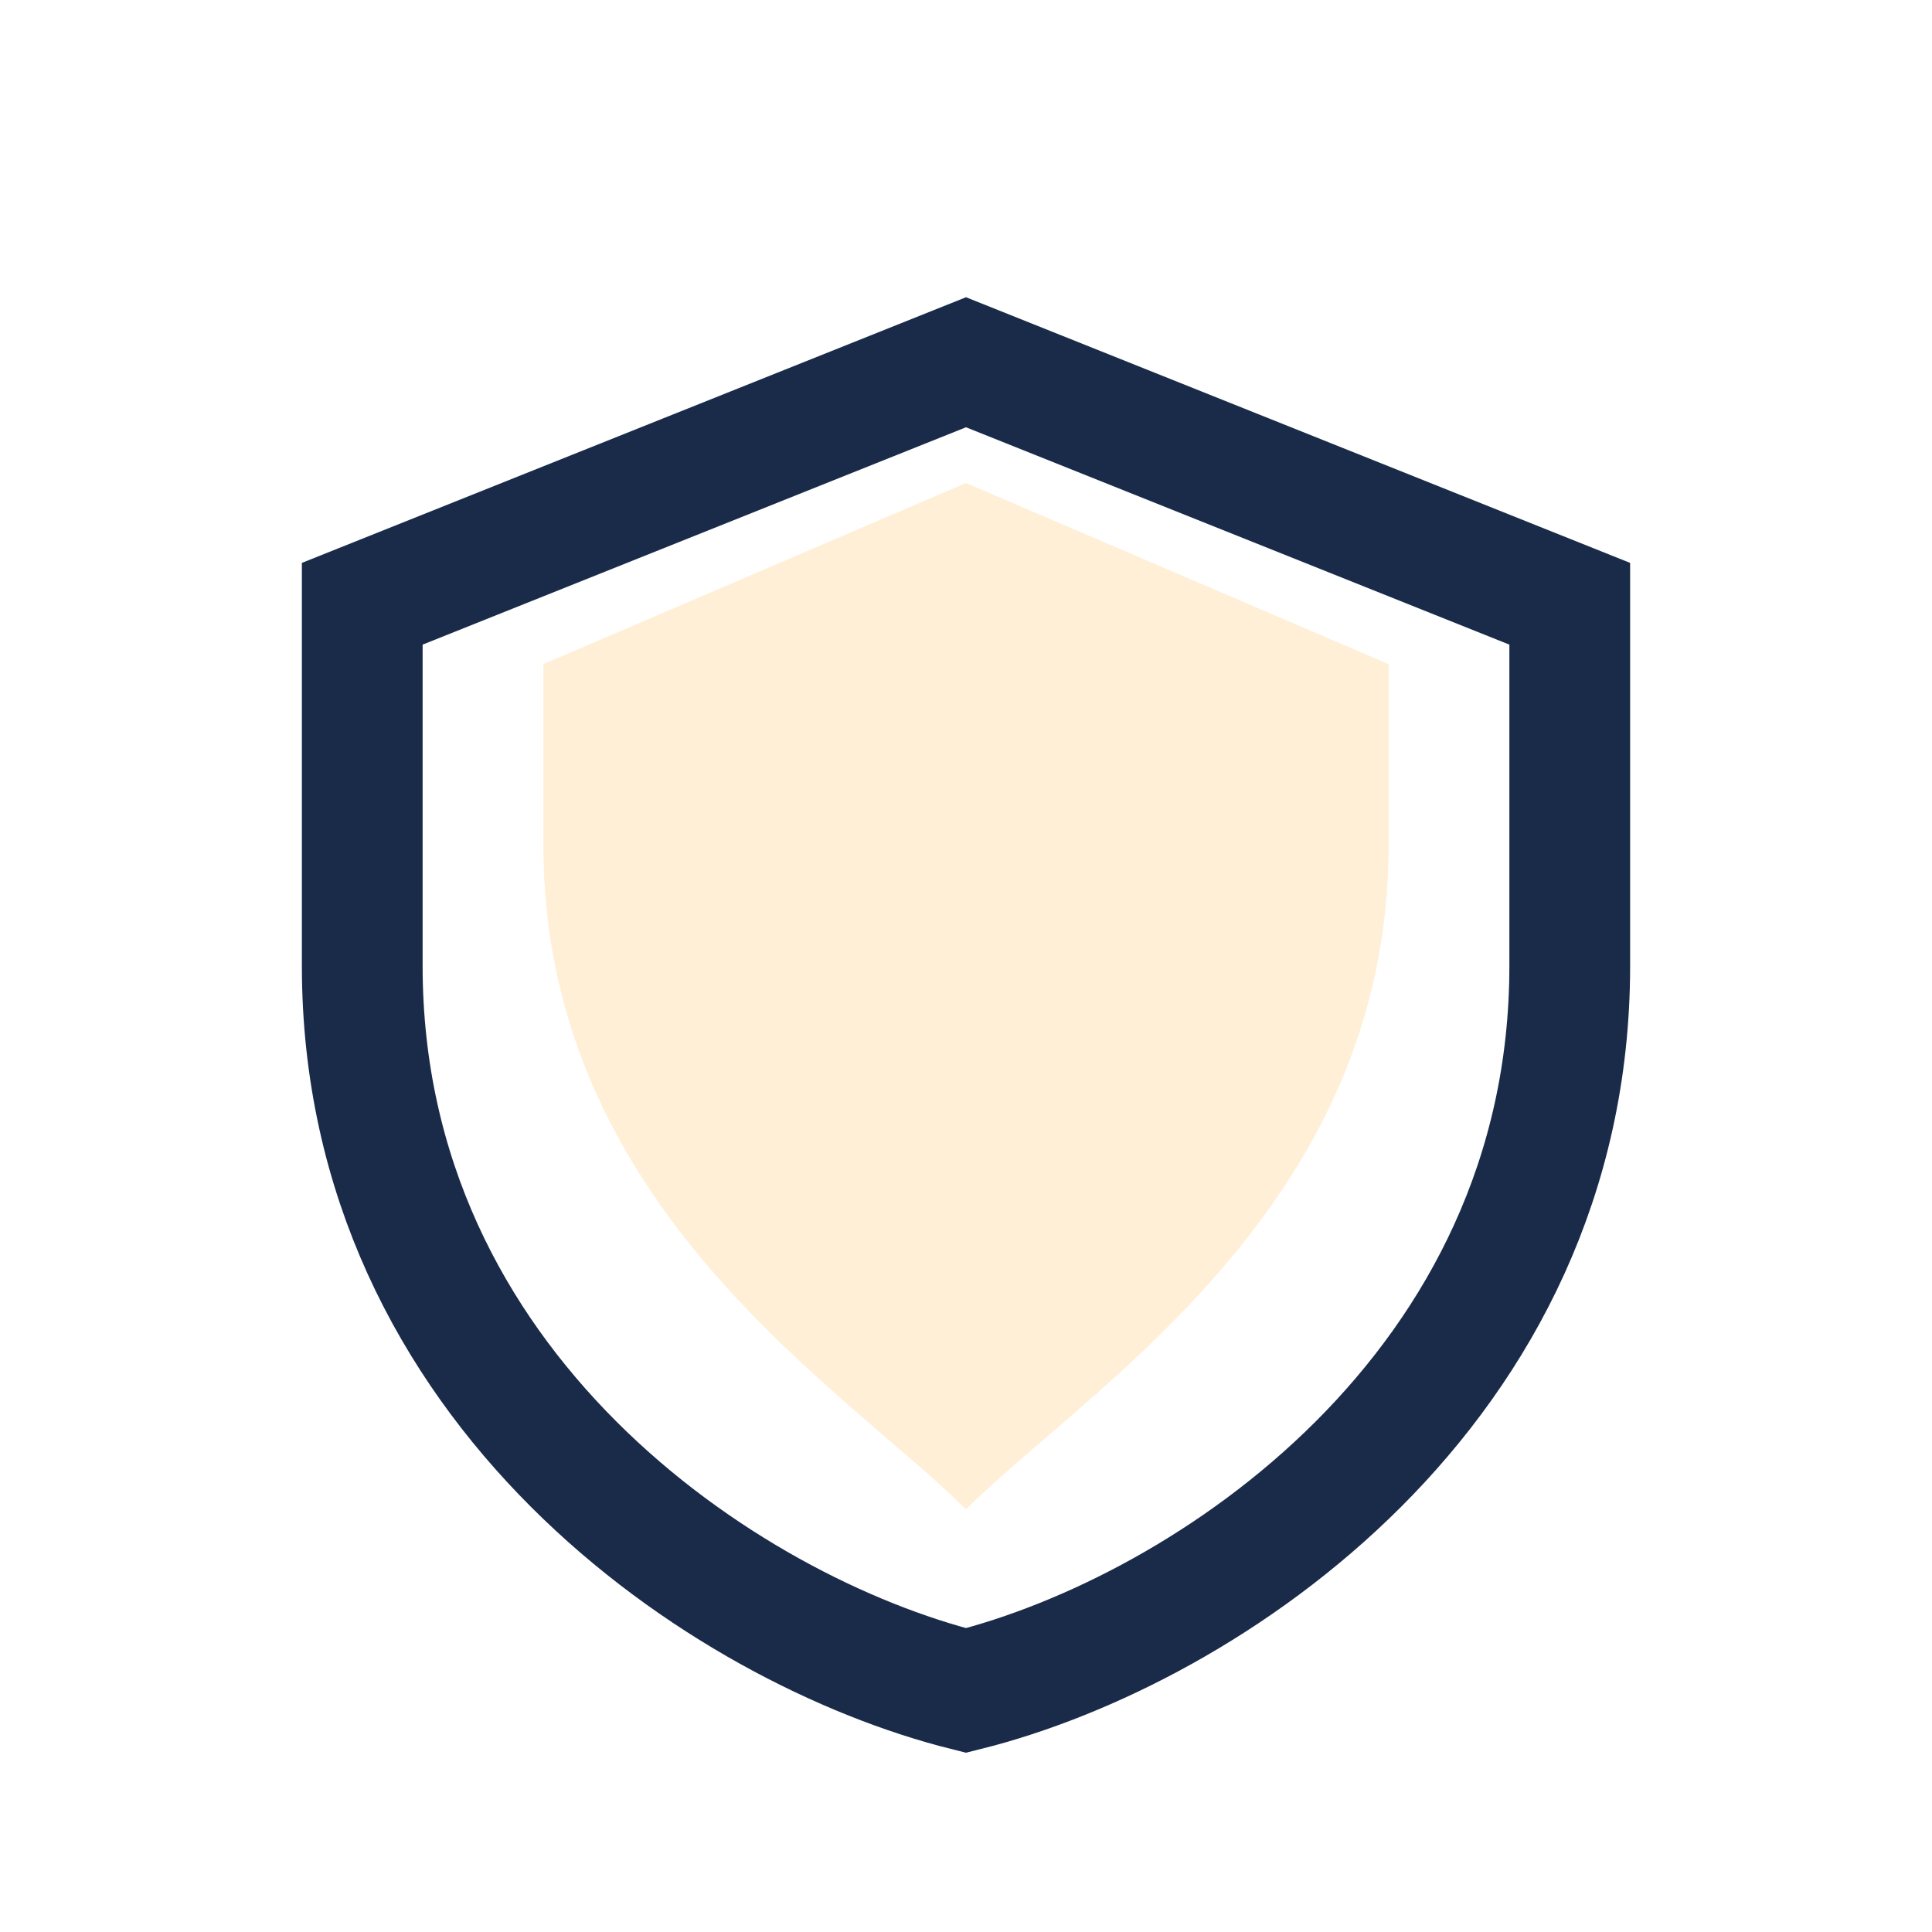 <?xml version="1.0" encoding="UTF-8"?>
<svg xmlns="http://www.w3.org/2000/svg" width="32" height="32" viewBox="0 0 32 32"><path d="M16 6l10 4v6c0 7-6 11-10 12-4-1-10-5-10-12V10l10-4z" fill="none" stroke="#1A2B49" stroke-width="2"/><path d="M16 25c2-2 7-5 7-11V11l-7-3-7 3v3c0 6 5 9 7 11z" fill="#FF9900" opacity=".16"/></svg>